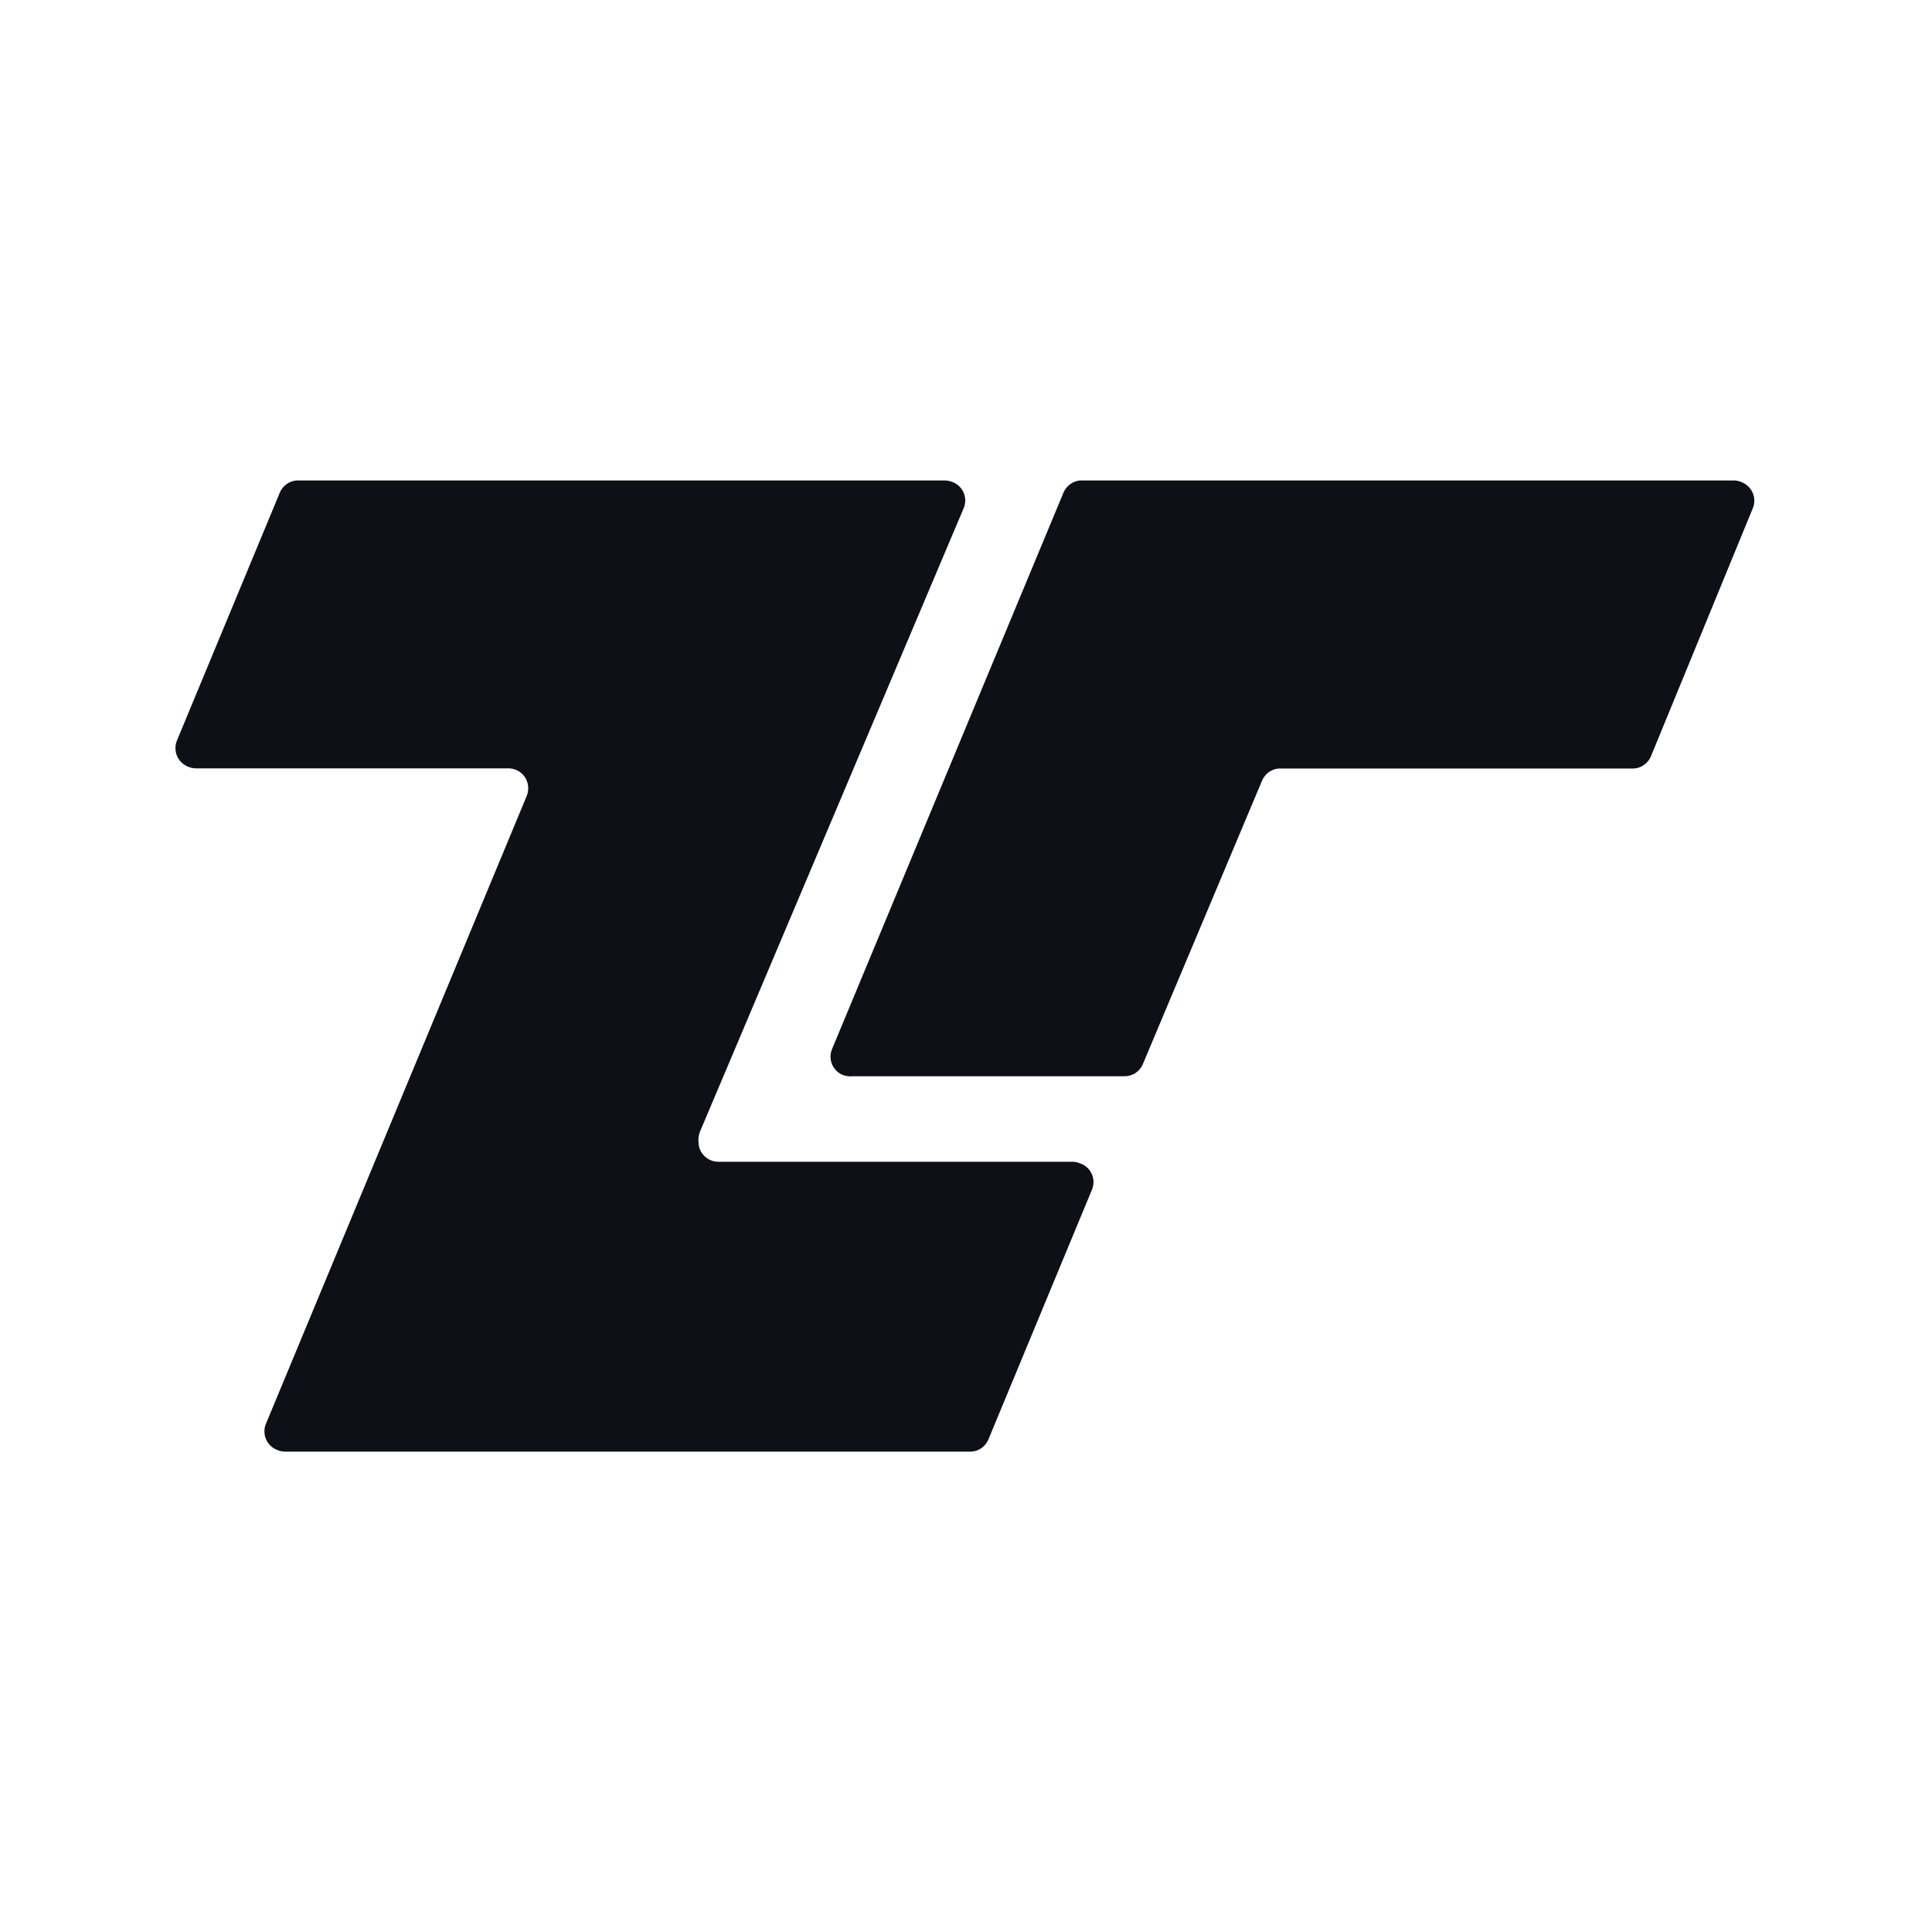 <svg width="128" height="128" viewBox="0 0 128 128" fill="none" xmlns="http://www.w3.org/2000/svg">
<path d="M46.348 75.039L63.83 33.707C63.906 33.546 63.946 33.365 63.951 33.189C63.951 33.008 63.921 32.832 63.855 32.667C63.785 32.501 63.684 32.35 63.559 32.224C63.433 32.099 63.277 31.998 63.111 31.938C62.945 31.872 62.764 31.832 62.588 31.832H19.842C19.565 31.812 19.284 31.882 19.052 32.033C18.816 32.184 18.635 32.4 18.529 32.661L11.734 49.035C11.664 49.195 11.624 49.376 11.624 49.552C11.624 49.733 11.654 49.909 11.724 50.075C11.795 50.241 11.895 50.387 12.021 50.513C12.152 50.638 12.303 50.734 12.469 50.799C12.63 50.869 12.806 50.905 12.982 50.905H33.683C34.03 50.905 34.367 51.045 34.614 51.292C34.86 51.538 34.996 51.875 34.996 52.222C34.996 52.403 34.961 52.579 34.89 52.749L17.634 94.293C17.559 94.459 17.518 94.635 17.518 94.816C17.518 94.997 17.549 95.173 17.619 95.338C17.689 95.504 17.79 95.655 17.921 95.781C18.052 95.907 18.202 96.002 18.373 96.067C18.534 96.138 18.71 96.173 18.886 96.173H64.187C64.469 96.193 64.746 96.118 64.982 95.967C65.218 95.816 65.399 95.595 65.5 95.329L72.355 78.795C72.421 78.629 72.451 78.453 72.446 78.277C72.441 78.101 72.4 77.925 72.325 77.764C72.25 77.603 72.144 77.457 72.013 77.342C71.882 77.221 71.727 77.131 71.561 77.075C71.4 77.005 71.224 76.97 71.048 76.97H47.59C47.243 76.97 46.906 76.829 46.659 76.583C46.413 76.336 46.277 75.999 46.277 75.653C46.257 75.442 46.287 75.23 46.358 75.034L46.348 75.039Z" fill="#0E1017"/>
<path d="M56.472 71.304H74.478C74.744 71.309 75.011 71.234 75.232 71.088C75.453 70.942 75.629 70.726 75.725 70.48L83.606 51.739C83.707 51.493 83.878 51.277 84.099 51.131C84.32 50.985 84.587 50.905 84.853 50.915H108.075C108.351 50.935 108.628 50.864 108.864 50.714C109.101 50.563 109.282 50.347 109.388 50.085L116.112 33.712C116.187 33.546 116.228 33.37 116.228 33.189C116.228 33.008 116.198 32.832 116.127 32.667C116.057 32.501 115.956 32.35 115.825 32.224C115.695 32.099 115.544 32.003 115.373 31.938C115.212 31.867 115.036 31.832 114.86 31.832H71.762C71.485 31.812 71.203 31.882 70.972 32.033C70.736 32.184 70.555 32.4 70.449 32.661L55.144 69.459C55.069 69.62 55.029 69.801 55.023 69.977C55.023 70.158 55.054 70.334 55.119 70.5C55.184 70.666 55.29 70.817 55.416 70.942C55.541 71.068 55.697 71.169 55.863 71.229C56.054 71.294 56.256 71.324 56.457 71.309L56.472 71.304Z" fill="#0E1017"/>
</svg>
